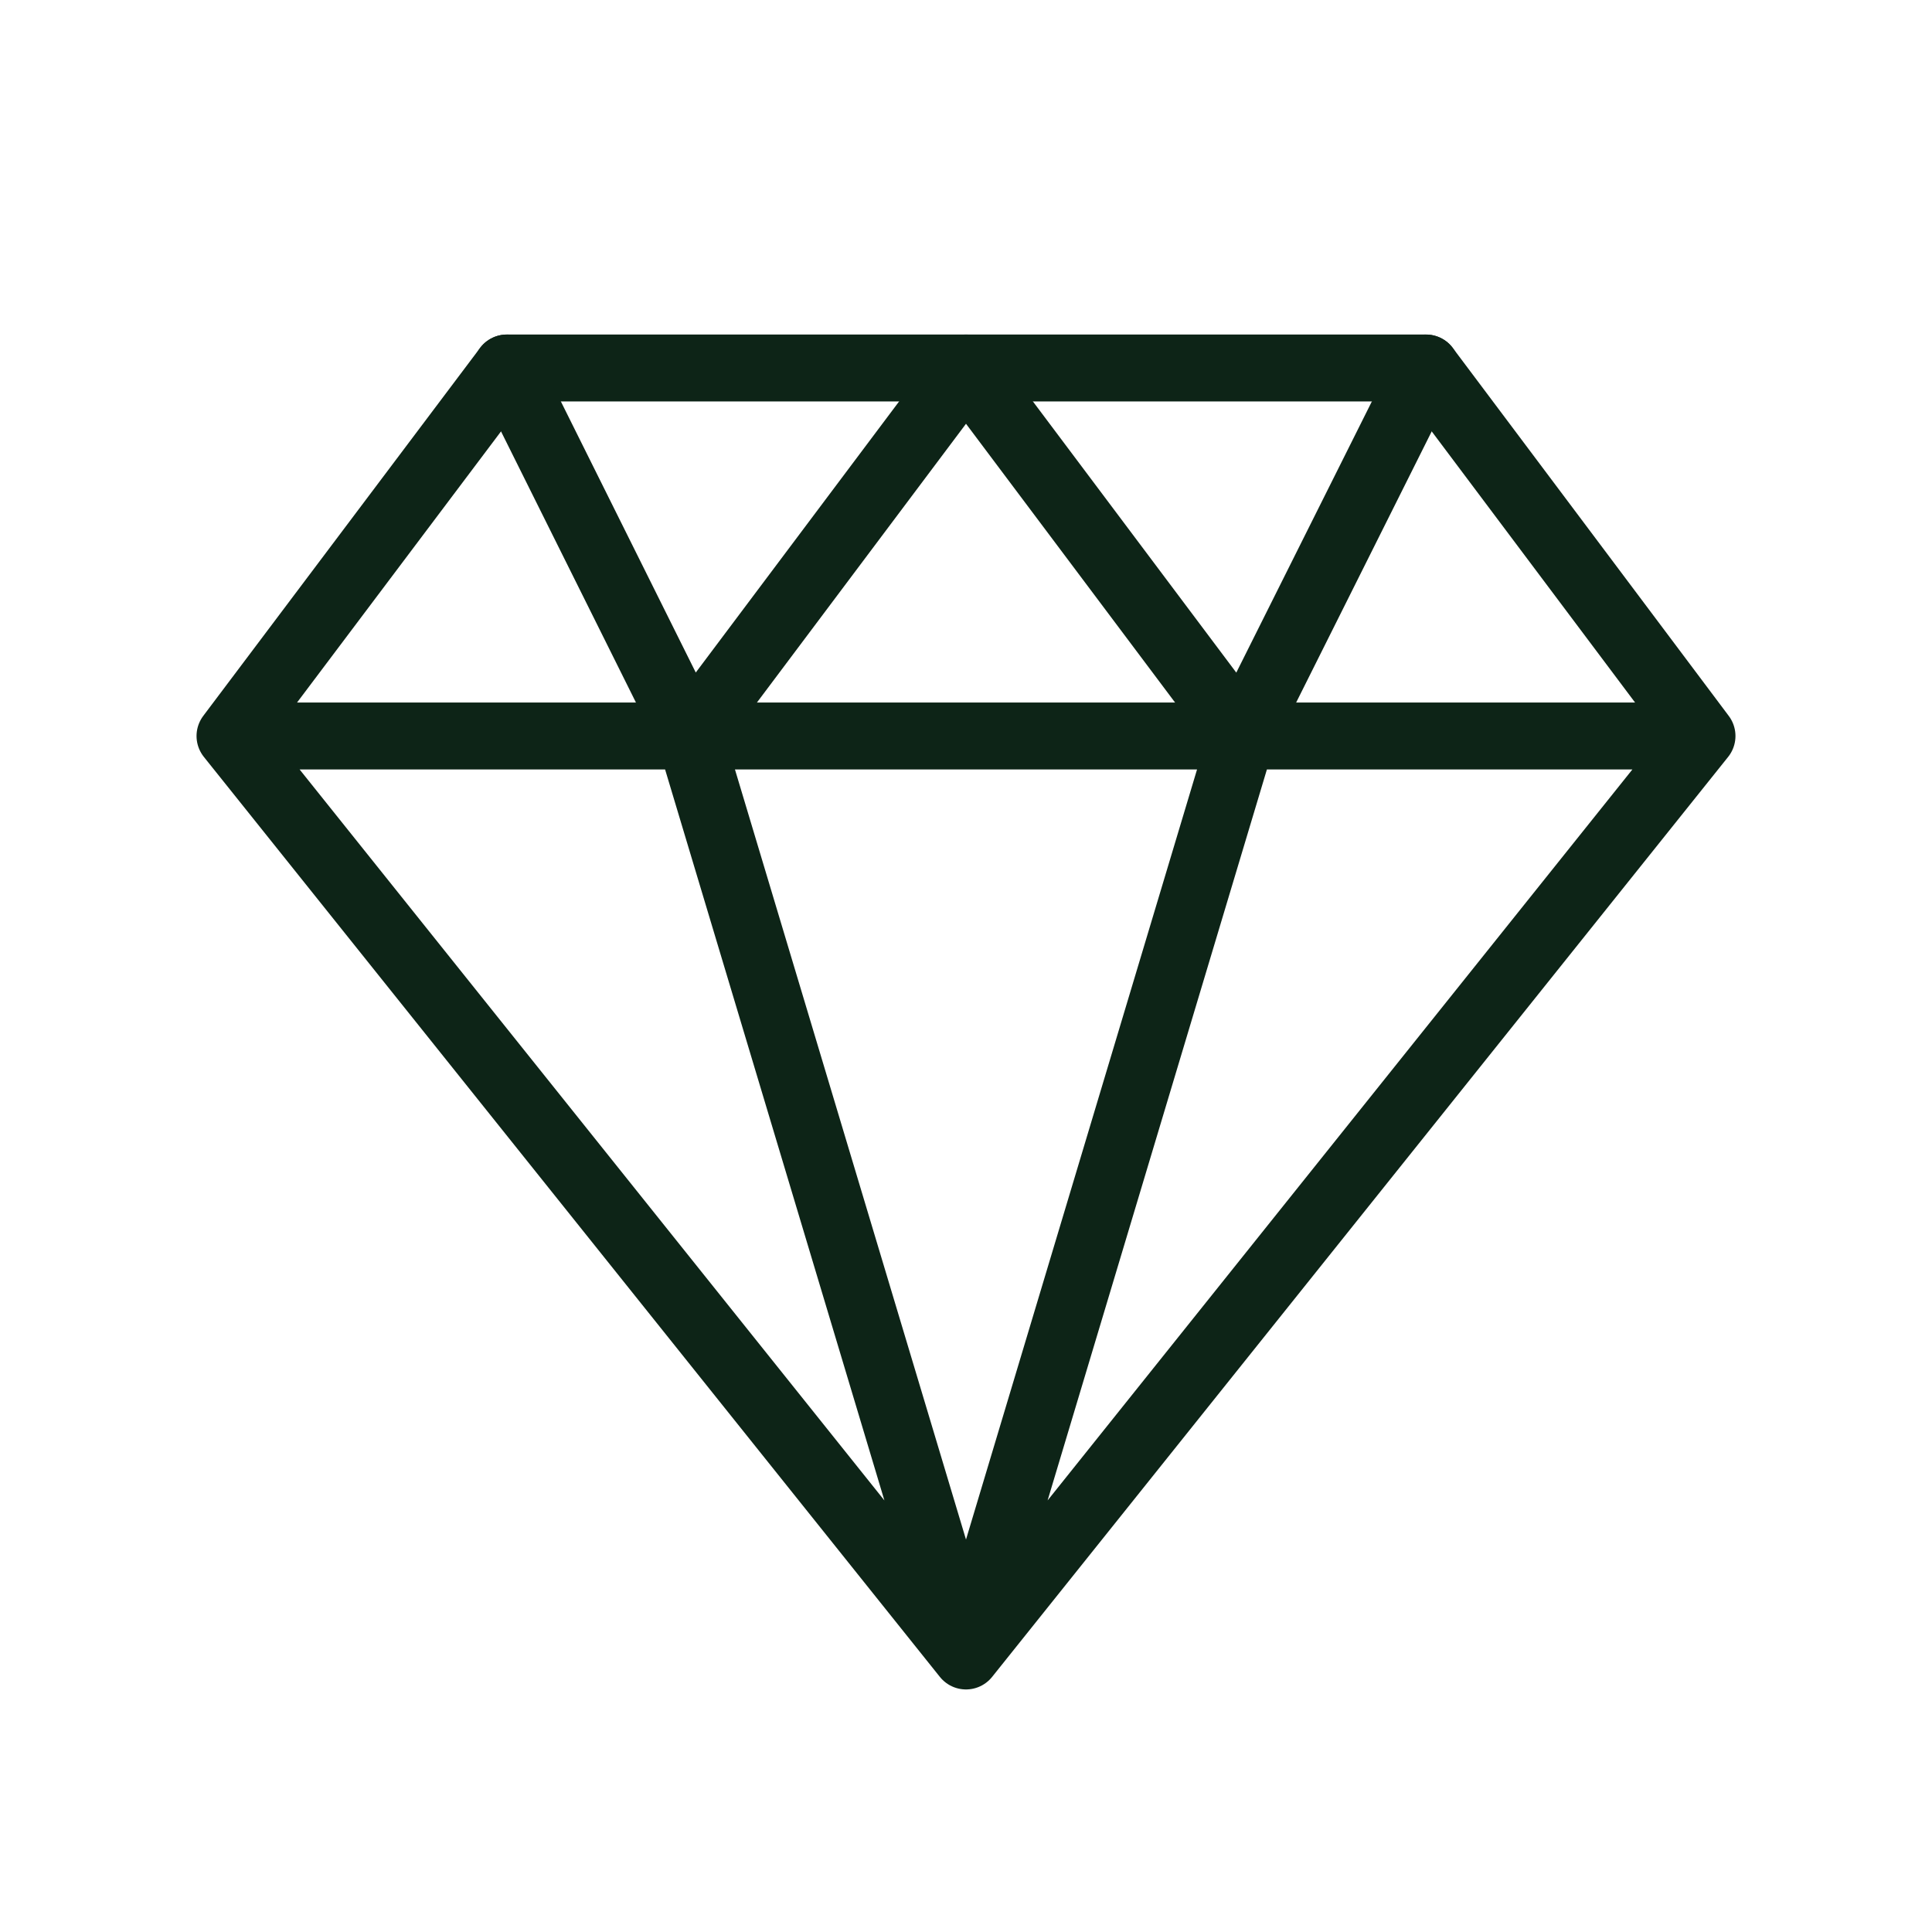 <svg width="44" height="44" viewBox="0 0 44 44" fill="none" xmlns="http://www.w3.org/2000/svg">
<path d="M38.762 16.762L32.476 8.381H11.543L5.238 16.762M38.762 16.762L22 37.714M38.762 16.762H5.238M22 37.714L5.238 16.762M22 37.714L15.714 16.762M22 37.714L28.286 16.762" stroke="#0D2417" stroke-width="1.524" stroke-linecap="round" stroke-linejoin="round"/>
<path d="M11.543 8.381L15.714 16.762L22 8.381L28.286 16.762L32.476 8.381" stroke="#0D2417" stroke-width="1.524" stroke-linecap="round" stroke-linejoin="round"/>
</svg>
